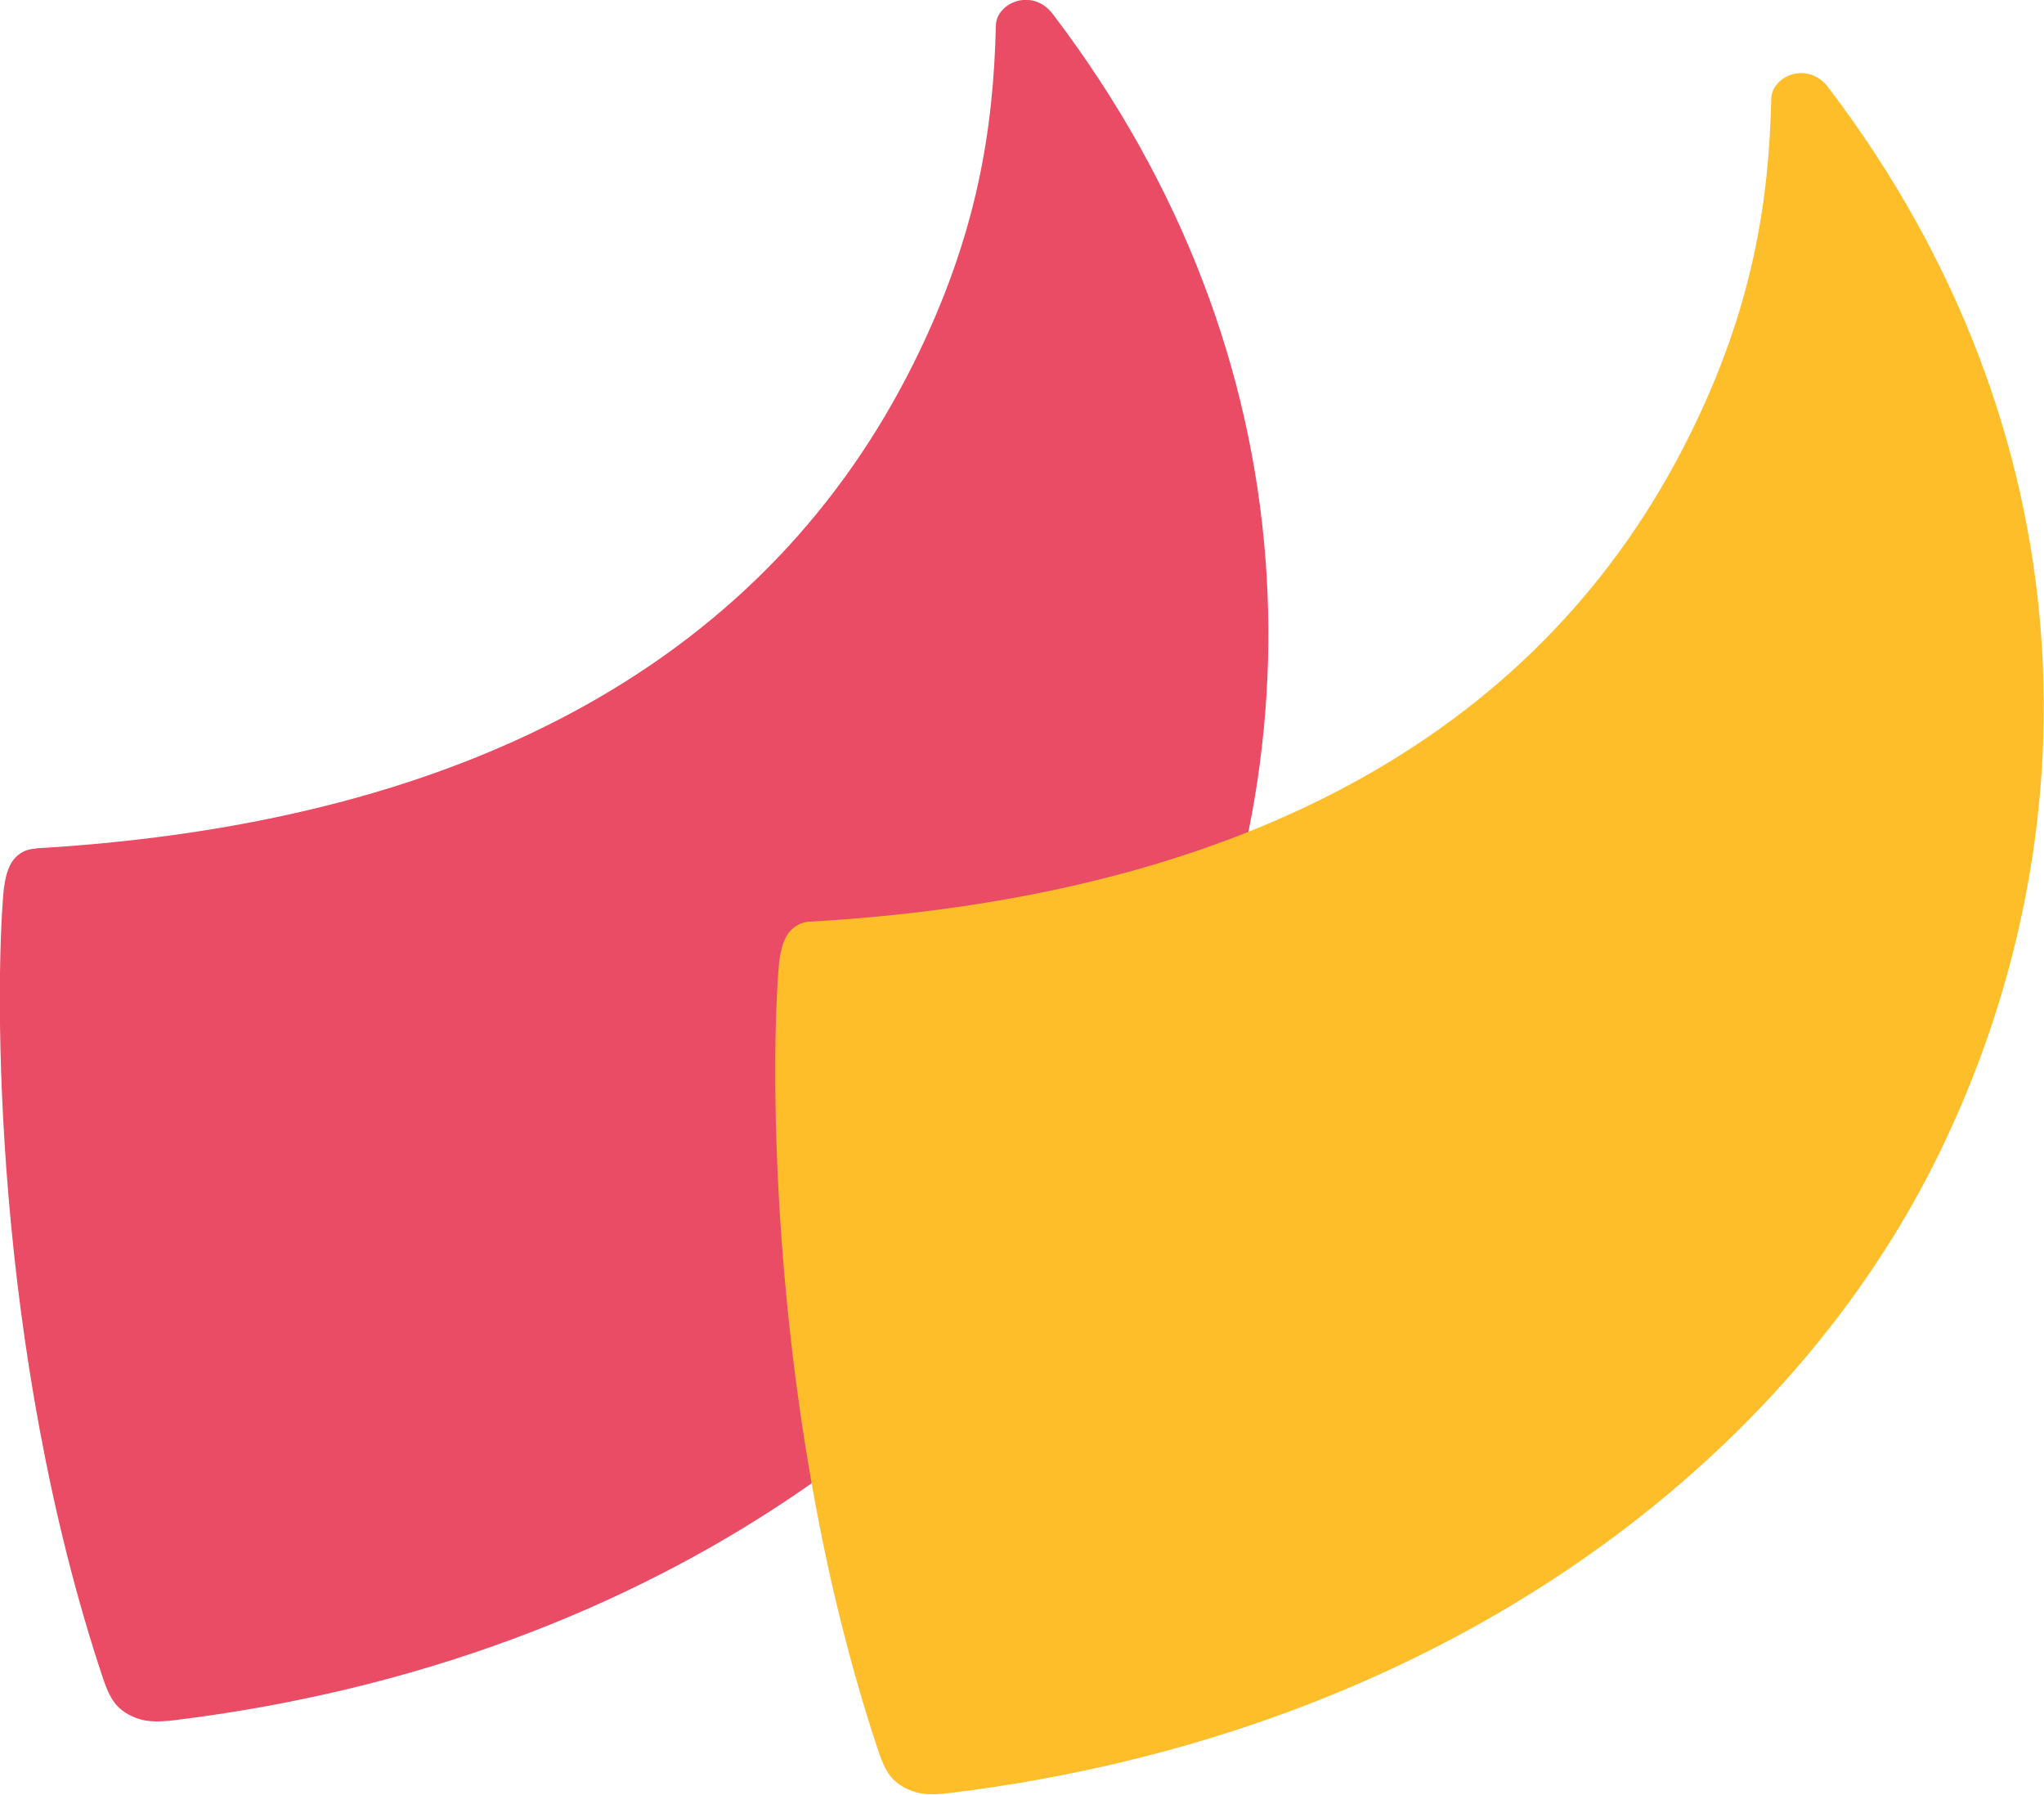 <?xml version="1.0" encoding="UTF-8"?>
<svg id="Layer_2" data-name="Layer 2" xmlns="http://www.w3.org/2000/svg" viewBox="0 0 49.69 43.62">
  <defs>
    <style>
      .cls-1 {
        fill: #ea4b65;
      }

      .cls-2 {
        fill: #febe2a;
      }
    </style>
  </defs>
  <g id="Layer_1-2" data-name="Layer 1">
    <g>
      <path class="cls-1" d="M.87,20.62c10.76-.63,17.84-4.76,21.34-11.79,1.56-3.13,1.94-5.72,2-8.2,0-.56.89-.95,1.39-.28,6.35,8.35,6.55,18.17,2.6,26.1-3.73,7.47-12.17,13.91-23.96,15.36-.45.05-.73.05-1.06-.11-.34-.17-.5-.39-.67-.89C-.18,32.76-.13,24.02.09,21.63c.05-.39.11-.5.16-.61.11-.22.34-.39.61-.39"/>
      <path class="cls-2" d="M19.72,22.4c10.76-.63,17.84-4.76,21.34-11.79,1.56-3.13,1.94-5.72,2-8.2,0-.56.89-.95,1.39-.28,6.35,8.35,6.55,18.17,2.6,26.09-3.73,7.48-12.17,13.91-23.96,15.36-.45.05-.73.05-1.06-.11-.34-.17-.5-.39-.67-.89-2.69-8.05-2.64-16.78-2.42-19.18.05-.39.11-.5.16-.61.11-.22.34-.39.61-.39"/>
    </g>
  </g>
</svg>